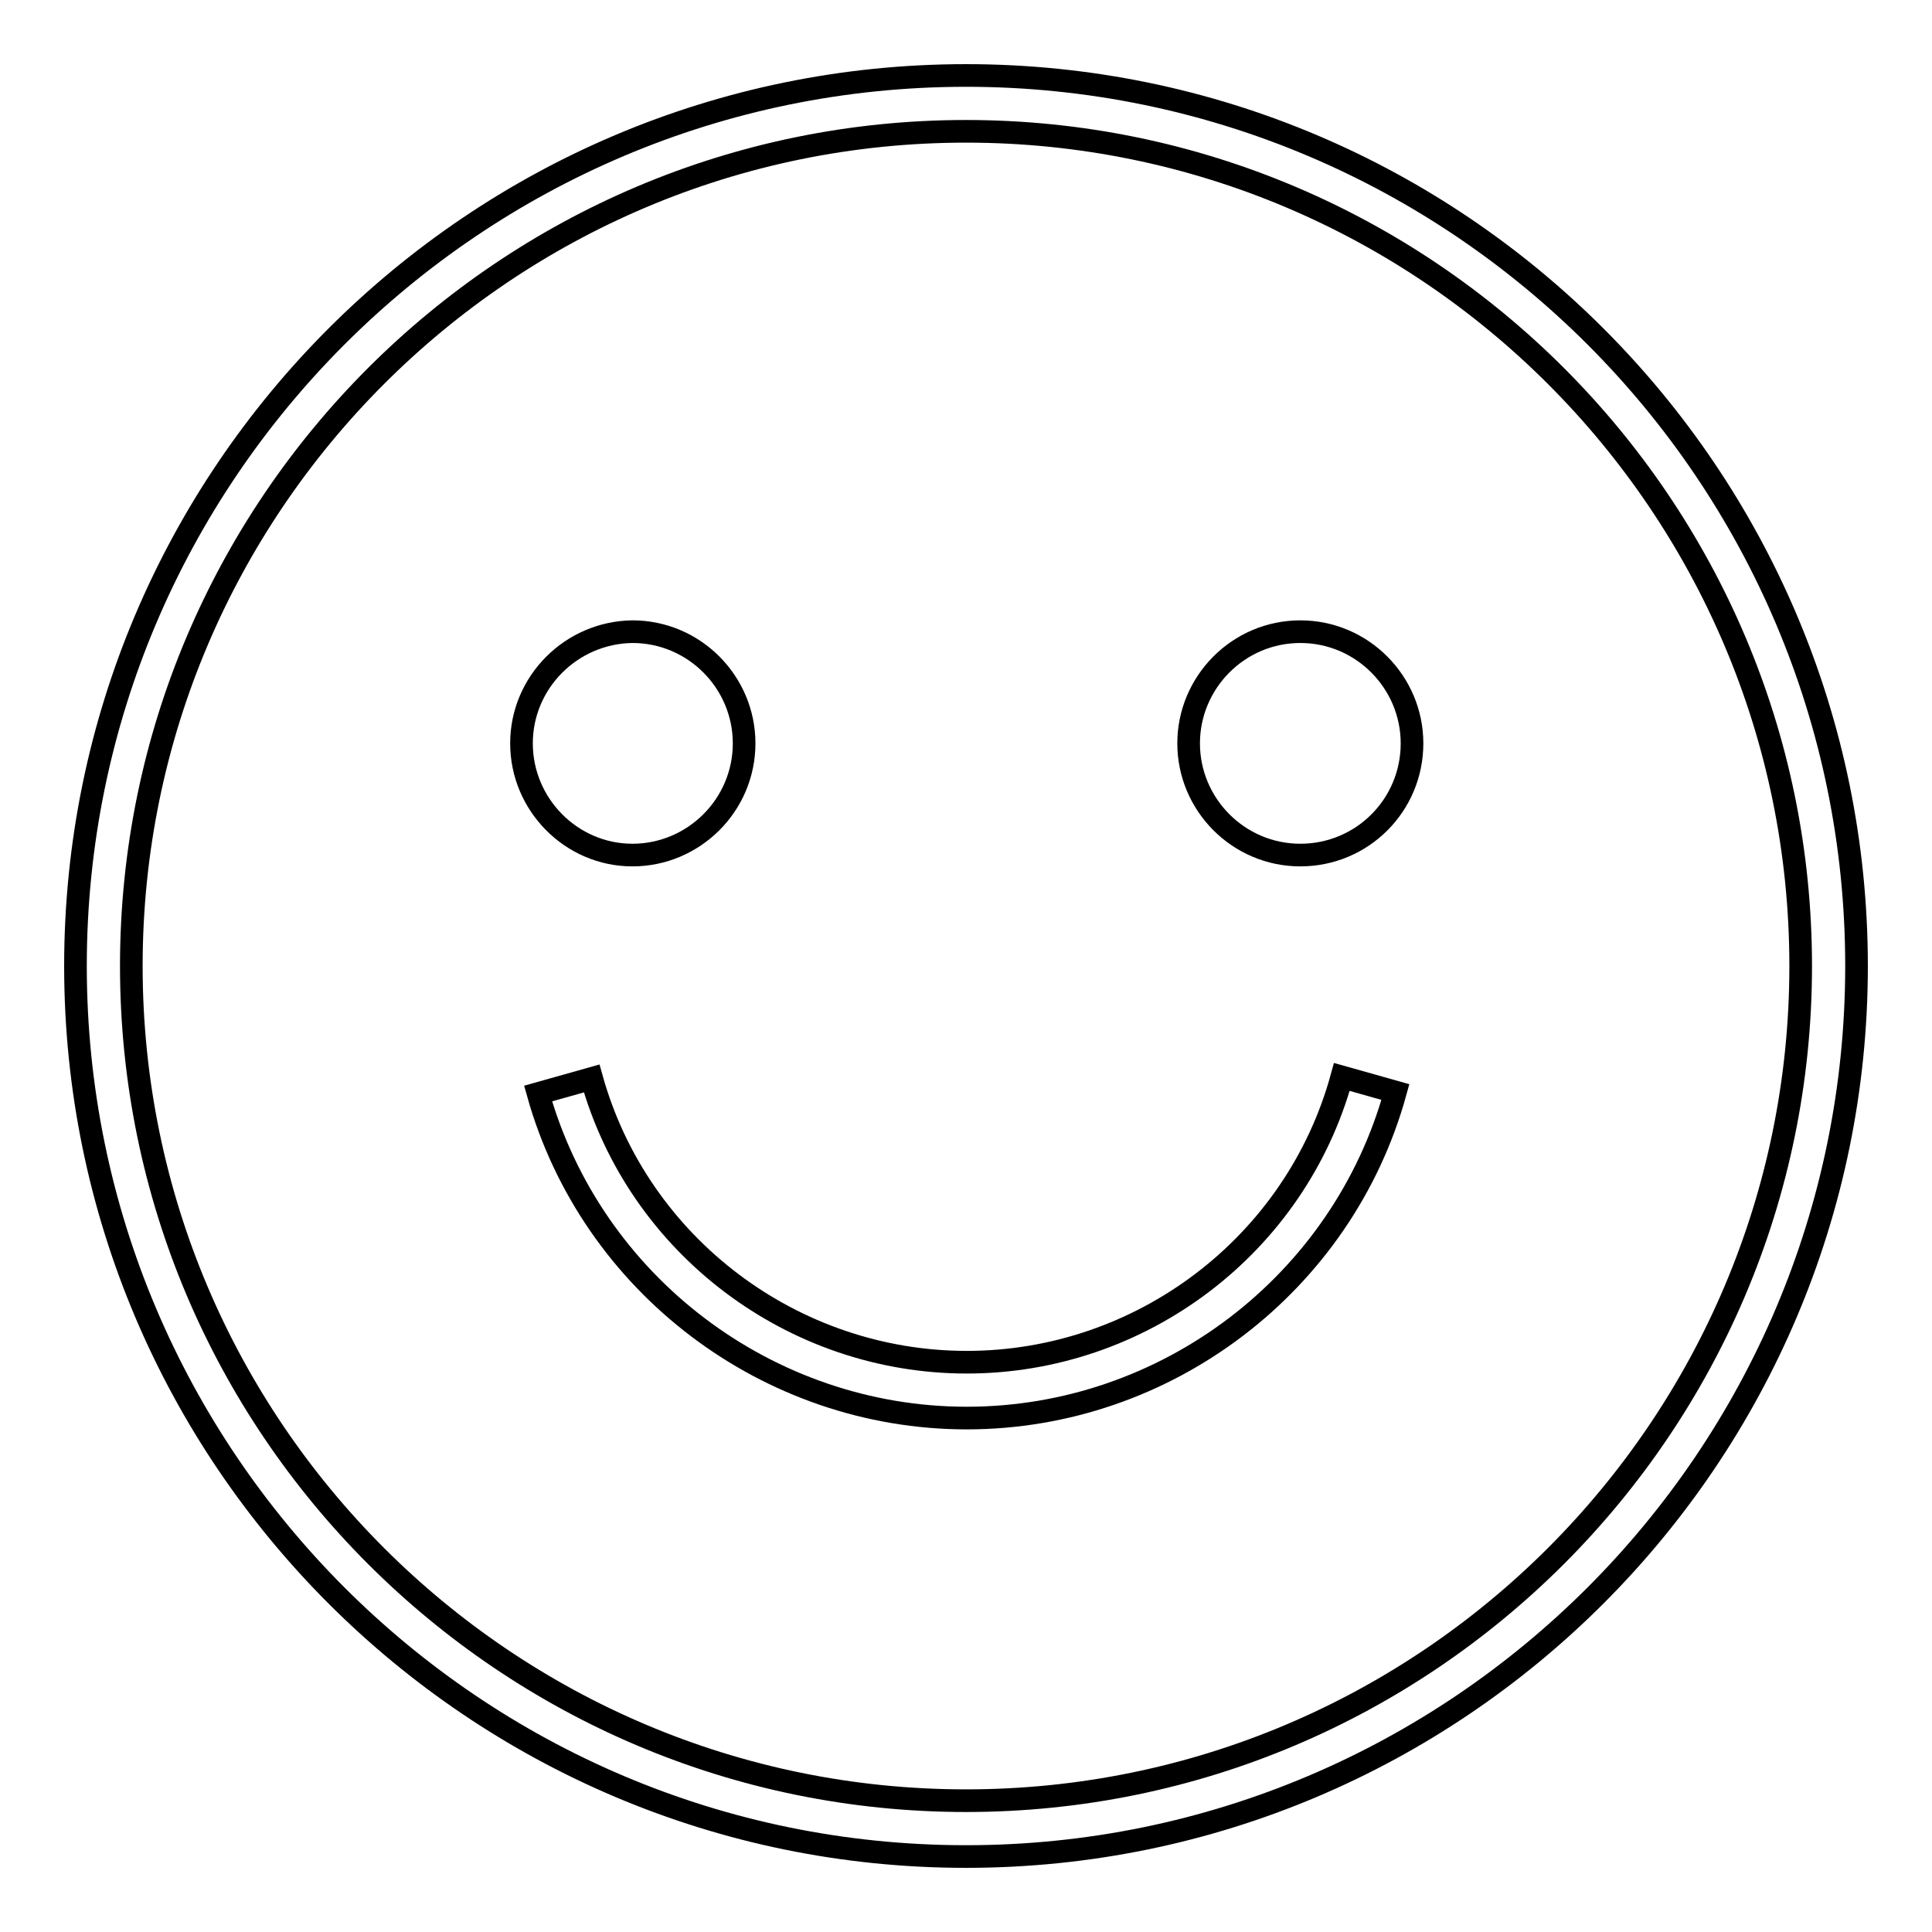 <?xml version="1.0" encoding="utf-8"?>
<!-- Svg Vector Icons : http://www.onlinewebfonts.com/icon -->
<!DOCTYPE svg PUBLIC "-//W3C//DTD SVG 1.1//EN" "http://www.w3.org/Graphics/SVG/1.1/DTD/svg11.dtd">
<svg version="1.1" xmlns="http://www.w3.org/2000/svg" xmlns:xlink="http://www.w3.org/1999/xlink" x="0px" y="0px" viewBox="0 0 256 256" enable-background="new 0 0 256 256" xml:space="preserve">
<g><g><path stroke-width="3" fill-opacity="0" stroke="#000000"  d="M128,246c-65.1,0-118-52.9-118-118C10,62.9,62.9,10,128,10c65.1,0,118,52.9,118,118C246,193.1,193.1,246,128,246z M128,17.4C67,17.4,17.4,67,17.4,128c0,61,49.6,110.6,110.6,110.6c61,0,110.6-49.6,110.6-110.6C238.6,67,189,17.4,128,17.4z"/><path stroke-width="3" fill-opacity="0" stroke="#000000"  d="M128.1,187.9c-26.3,0-49.7-17.7-56.8-43l7.1-2c6.2,22.2,26.7,37.6,49.7,37.6c23.1,0,43.6-15.5,49.7-37.8l7.1,2C177.9,170.1,154.5,187.9,128.1,187.9z"/><path stroke-width="3" fill-opacity="0" stroke="#000000"  d="M69.1,98.5c0,8.1,6.6,14.8,14.7,14.8s14.8-6.6,14.8-14.8c0-8.1-6.6-14.8-14.8-14.8C75.7,83.8,69.1,90.4,69.1,98.5z"/><path stroke-width="3" fill-opacity="0" stroke="#000000"  d="M157.5,98.5c0,8.1,6.6,14.8,14.8,14.8s14.8-6.6,14.8-14.8c0-8.1-6.6-14.8-14.8-14.8S157.5,90.4,157.5,98.5z"/></g></g>
</svg>